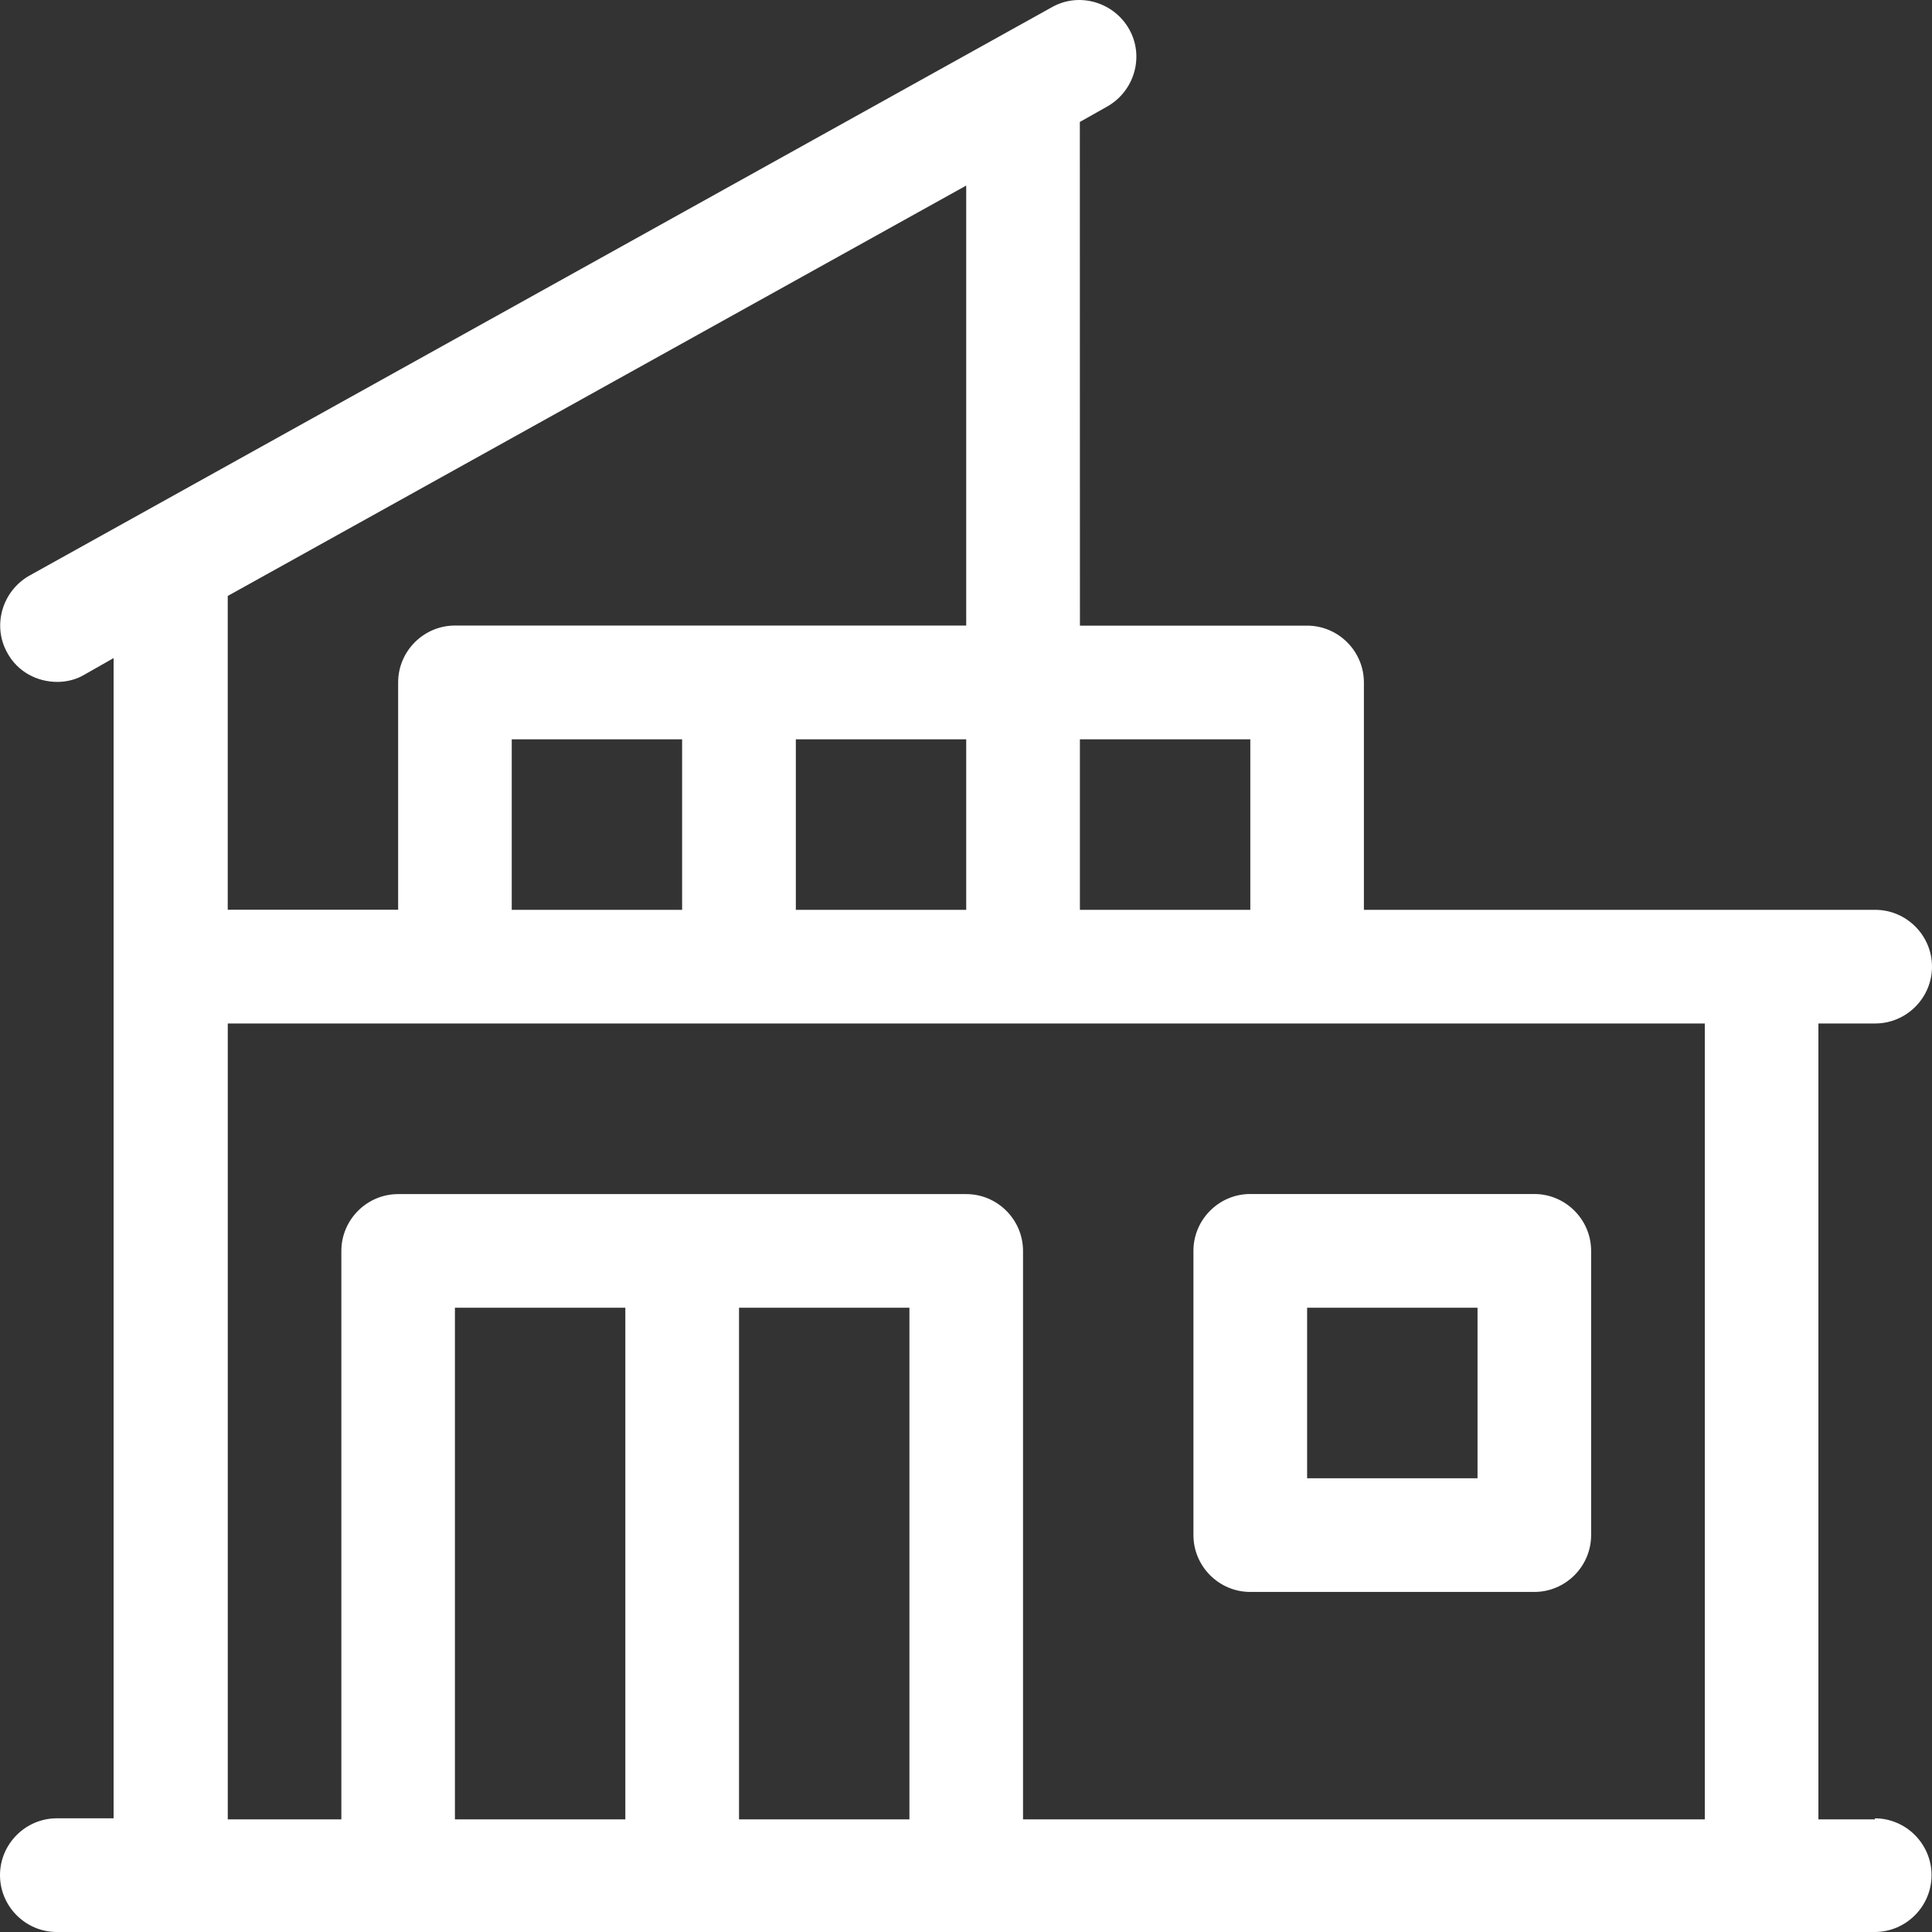 <?xml version="1.0" encoding="UTF-8"?>
<svg xmlns="http://www.w3.org/2000/svg" width="64" height="64" viewBox="0 0 64 64" fill="none">
  <rect x="0" y="0" width="64" height="64" fill="#333333" stroke="none"/>
  <path d="M62.118 60.269H60.237V33.904H62.118C63.153 33.904 64 33.057 64 32.022C64 30.986 63.153 30.139 62.118 30.139H45.181V22.608C45.181 21.573 44.335 20.725 43.3 20.725H35.774L35.771 4.04L36.674 3.531C37.576 3.023 37.915 1.874 37.407 0.971C36.898 0.068 35.75 -0.271 34.848 0.237L0.976 19.067C0.074 19.576 -0.265 20.725 0.243 21.628C0.582 22.25 1.223 22.589 1.9 22.589C2.202 22.589 2.522 22.515 2.802 22.346L3.763 21.8V60.234H1.882C0.847 60.234 0 61.082 0 62.117C0 63.153 0.847 64 1.882 64H62.103C63.138 64 63.985 63.153 63.985 62.117C63.985 61.082 63.138 60.234 62.103 60.234L62.118 60.269ZM41.418 30.139H35.773V24.491H41.418V30.139ZM26.363 30.139V24.491H32.007V30.139H26.363ZM16.952 30.139V24.491H22.596V30.139H16.952ZM32.007 6.129V20.722H15.07C14.036 20.722 13.189 21.57 13.189 22.605V30.136H7.544V19.742L32.007 6.147L32.007 6.129ZM15.07 60.269V43.321H20.715V60.269H15.07ZM24.481 60.269V43.321H30.126V60.269H24.481ZM33.889 60.269V41.439C33.889 40.403 33.042 39.556 32.008 39.556H13.19C12.155 39.556 11.308 40.403 11.308 41.439V60.269H7.545V33.904H56.474V60.269H33.889ZM50.826 39.553H41.415C40.381 39.553 39.534 40.4 39.534 41.435V50.852C39.534 51.888 40.381 52.735 41.415 52.735H50.826C51.861 52.735 52.708 51.888 52.708 50.852V41.435C52.708 40.4 51.861 39.553 50.826 39.553ZM48.945 48.97H43.3V43.321H48.945V48.97Z" fill="white"></path>
</svg>
